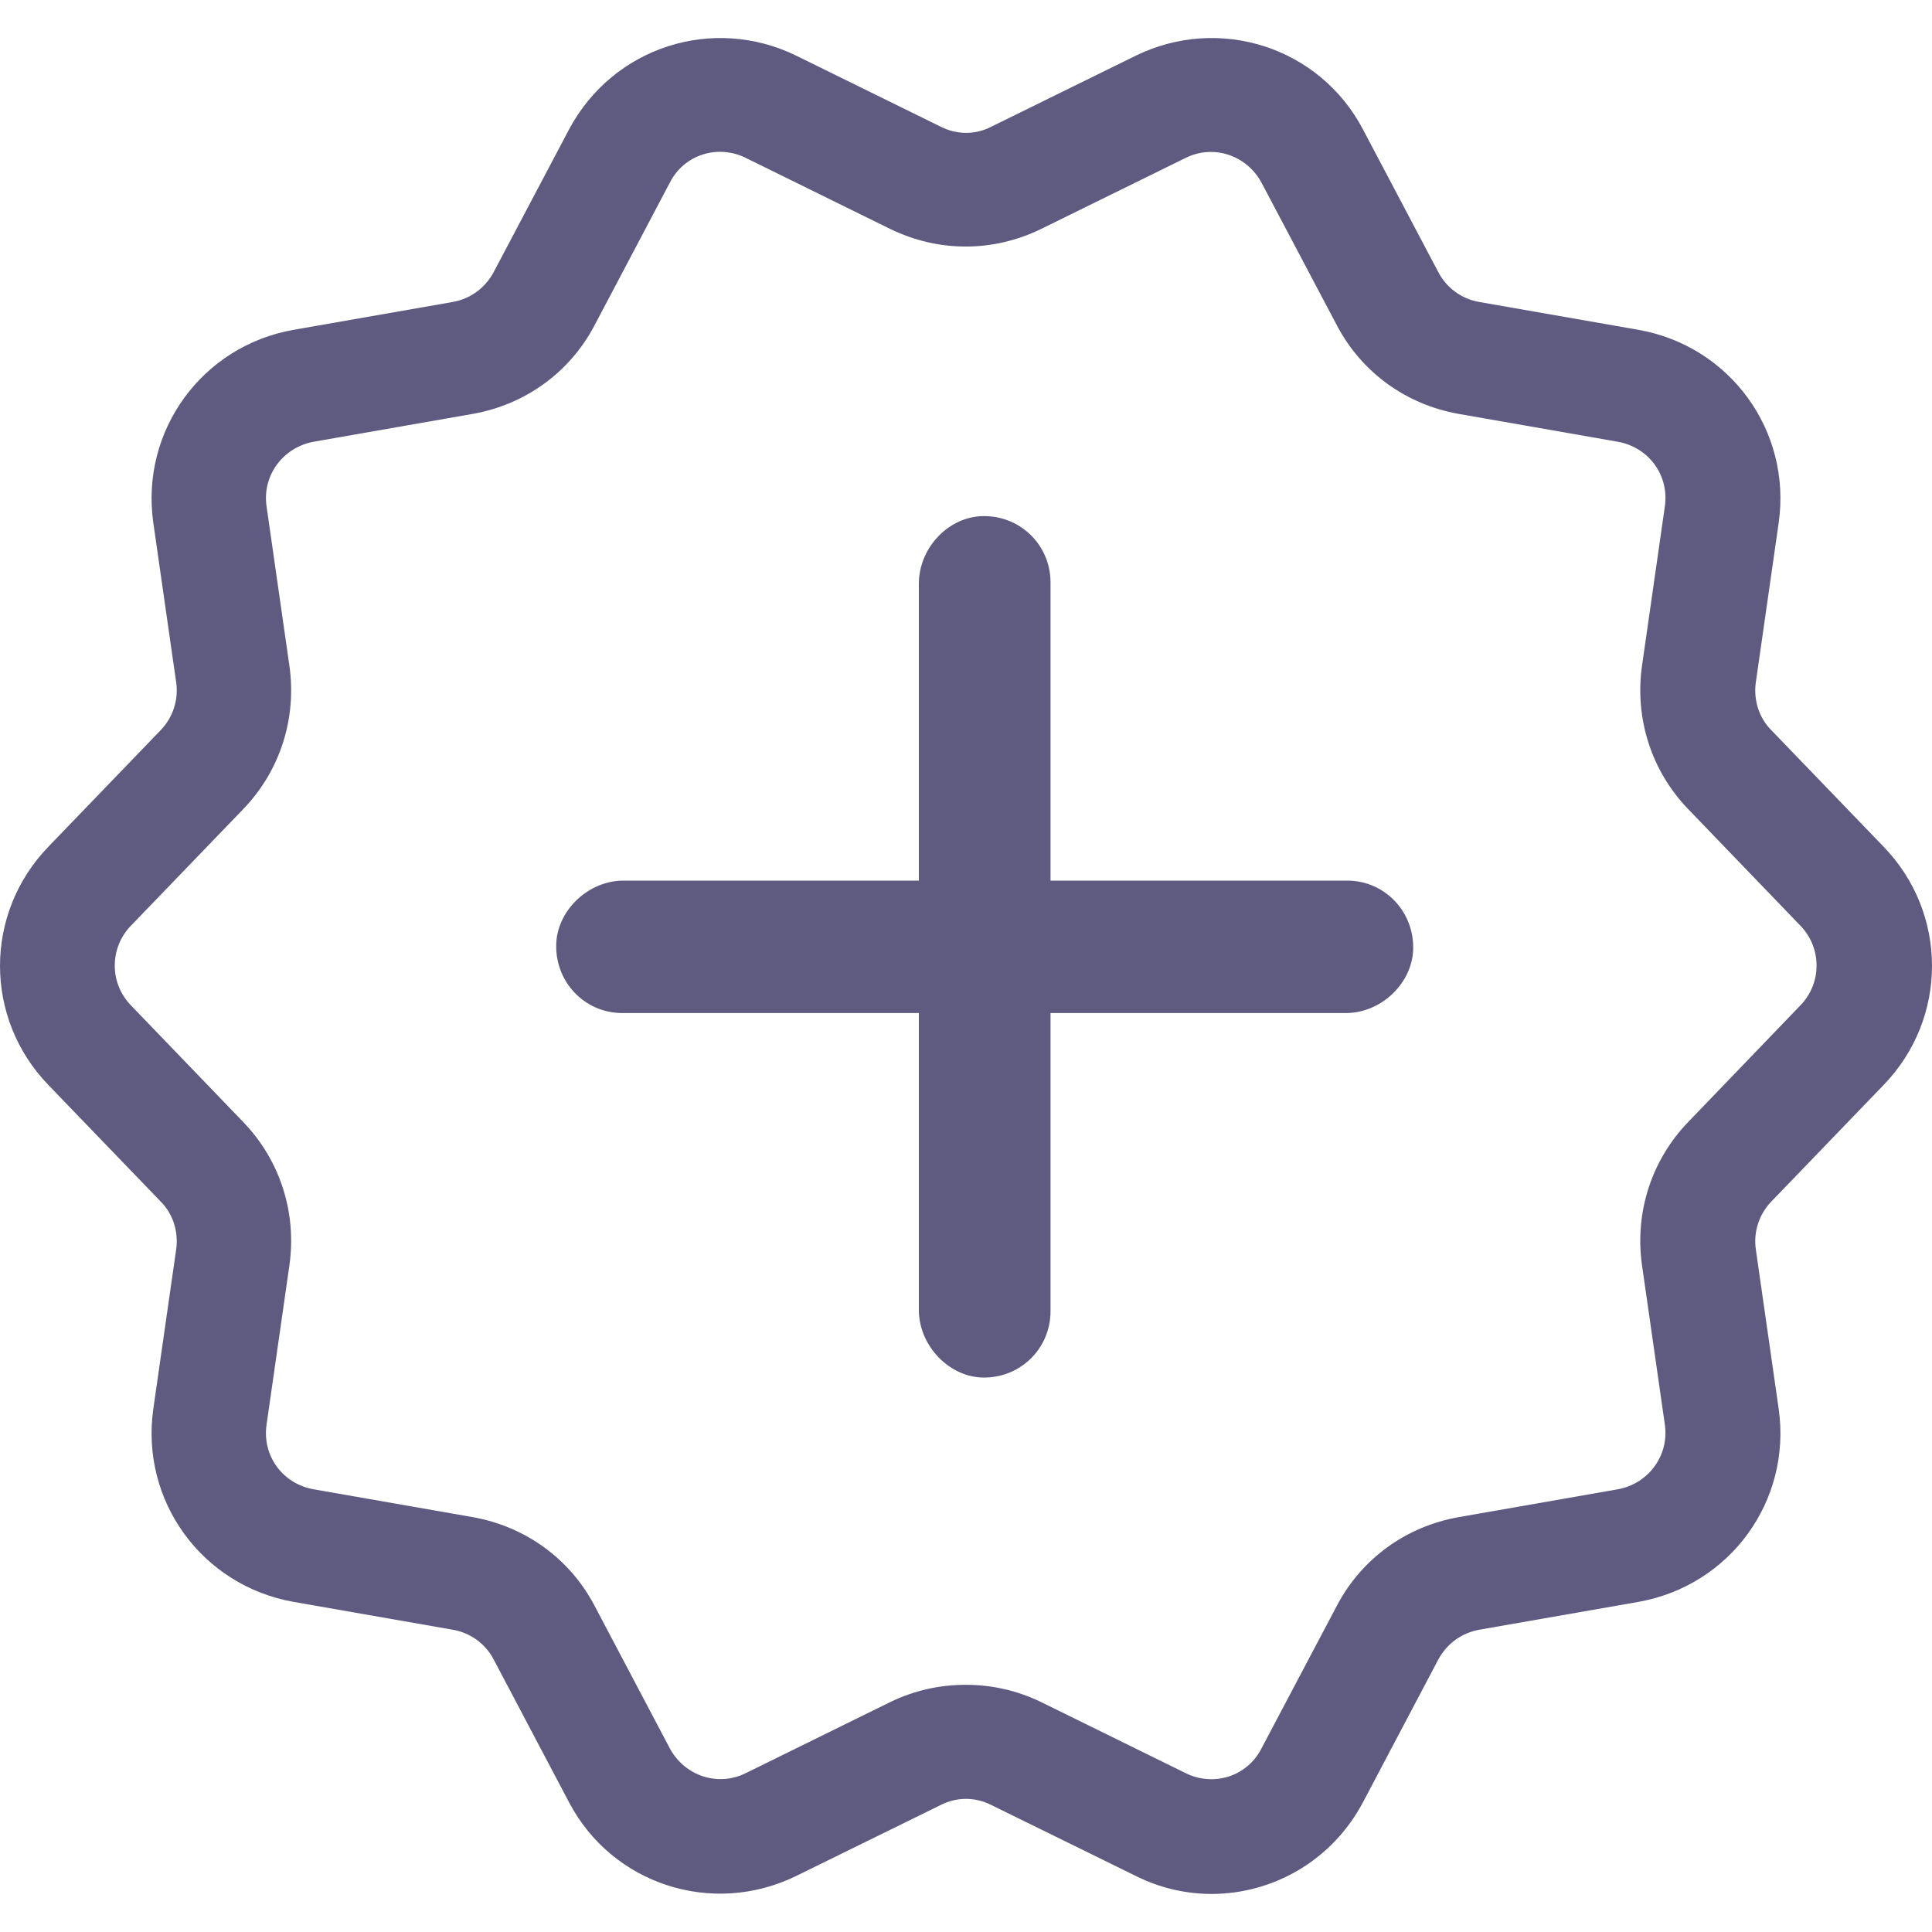 <svg width="20" height="20" viewBox="0 0 20 20" fill="none" xmlns="http://www.w3.org/2000/svg">
<path d="M12.546 19.606C12.283 19.606 12.014 19.548 11.758 19.42L10.259 18.684C10.093 18.601 9.907 18.601 9.741 18.684L8.242 19.42C7.377 19.843 6.339 19.51 5.891 18.658L5.11 17.178C5.026 17.018 4.873 16.903 4.687 16.871L3.041 16.583C2.093 16.416 1.452 15.539 1.587 14.585L1.824 12.932C1.849 12.753 1.792 12.567 1.664 12.439L0.504 11.235C-0.168 10.543 -0.168 9.454 0.504 8.762L1.664 7.558C1.792 7.424 1.849 7.244 1.824 7.065L1.587 5.412C1.452 4.458 2.093 3.58 3.041 3.414L4.687 3.126C4.866 3.094 5.02 2.985 5.11 2.818L5.891 1.339C6.346 0.487 7.377 0.154 8.242 0.576L9.741 1.313C9.907 1.396 10.099 1.396 10.259 1.313L11.758 0.576C12.623 0.154 13.661 0.487 14.109 1.339L14.89 2.818C14.974 2.978 15.127 3.094 15.313 3.126L16.959 3.414C17.907 3.58 18.548 4.458 18.413 5.412L18.176 7.065C18.151 7.244 18.208 7.43 18.336 7.558L19.496 8.762C20.168 9.454 20.168 10.543 19.496 11.235L18.336 12.439C18.208 12.573 18.151 12.753 18.176 12.932L18.413 14.585C18.548 15.539 17.907 16.416 16.959 16.583L15.313 16.871C15.134 16.903 14.98 17.012 14.89 17.178L14.109 18.658C13.789 19.26 13.18 19.606 12.54 19.606H12.546ZM9.997 17.441C10.266 17.441 10.528 17.499 10.778 17.62L12.277 18.357C12.565 18.498 12.911 18.389 13.058 18.101L13.84 16.621C14.096 16.134 14.557 15.801 15.102 15.705L16.748 15.417C17.062 15.36 17.279 15.071 17.235 14.751L16.998 13.098C16.921 12.554 17.094 12.01 17.478 11.613L18.637 10.408C18.861 10.178 18.861 9.813 18.637 9.582L17.478 8.378C17.094 7.981 16.921 7.436 16.998 6.892L17.235 5.239C17.279 4.919 17.068 4.631 16.748 4.573L15.102 4.285C14.557 4.189 14.096 3.856 13.84 3.369L13.058 1.889C12.905 1.608 12.565 1.492 12.277 1.633L10.778 2.37C10.279 2.613 9.715 2.613 9.215 2.37L7.717 1.633C7.428 1.492 7.082 1.601 6.935 1.889L6.154 3.369C5.898 3.856 5.436 4.189 4.892 4.285L3.246 4.573C2.932 4.631 2.714 4.919 2.759 5.239L2.996 6.892C3.073 7.436 2.9 7.981 2.516 8.378L1.356 9.582C1.132 9.813 1.132 10.178 1.356 10.408L2.516 11.613C2.9 12.01 3.073 12.554 2.996 13.098L2.759 14.751C2.714 15.071 2.926 15.36 3.246 15.417L4.892 15.705C5.436 15.801 5.898 16.134 6.154 16.621L6.935 18.101C7.089 18.383 7.428 18.498 7.717 18.357L9.215 17.62C9.465 17.499 9.728 17.441 9.997 17.441Z" fill="#5F5B80"/>
<path d="M10.875 6.029C10.875 5.632 10.544 5.319 10.143 5.344C9.792 5.37 9.512 5.69 9.512 6.042V9.116H6.454C6.103 9.116 5.785 9.404 5.759 9.75C5.734 10.154 6.046 10.487 6.441 10.487H9.512V13.561C9.512 13.913 9.799 14.233 10.143 14.259C10.544 14.284 10.875 13.971 10.875 13.574V10.487H13.934C14.284 10.487 14.602 10.199 14.628 9.853C14.653 9.449 14.341 9.116 13.946 9.116H10.875V6.029Z" fill="#5F5B80"/>
</svg>
